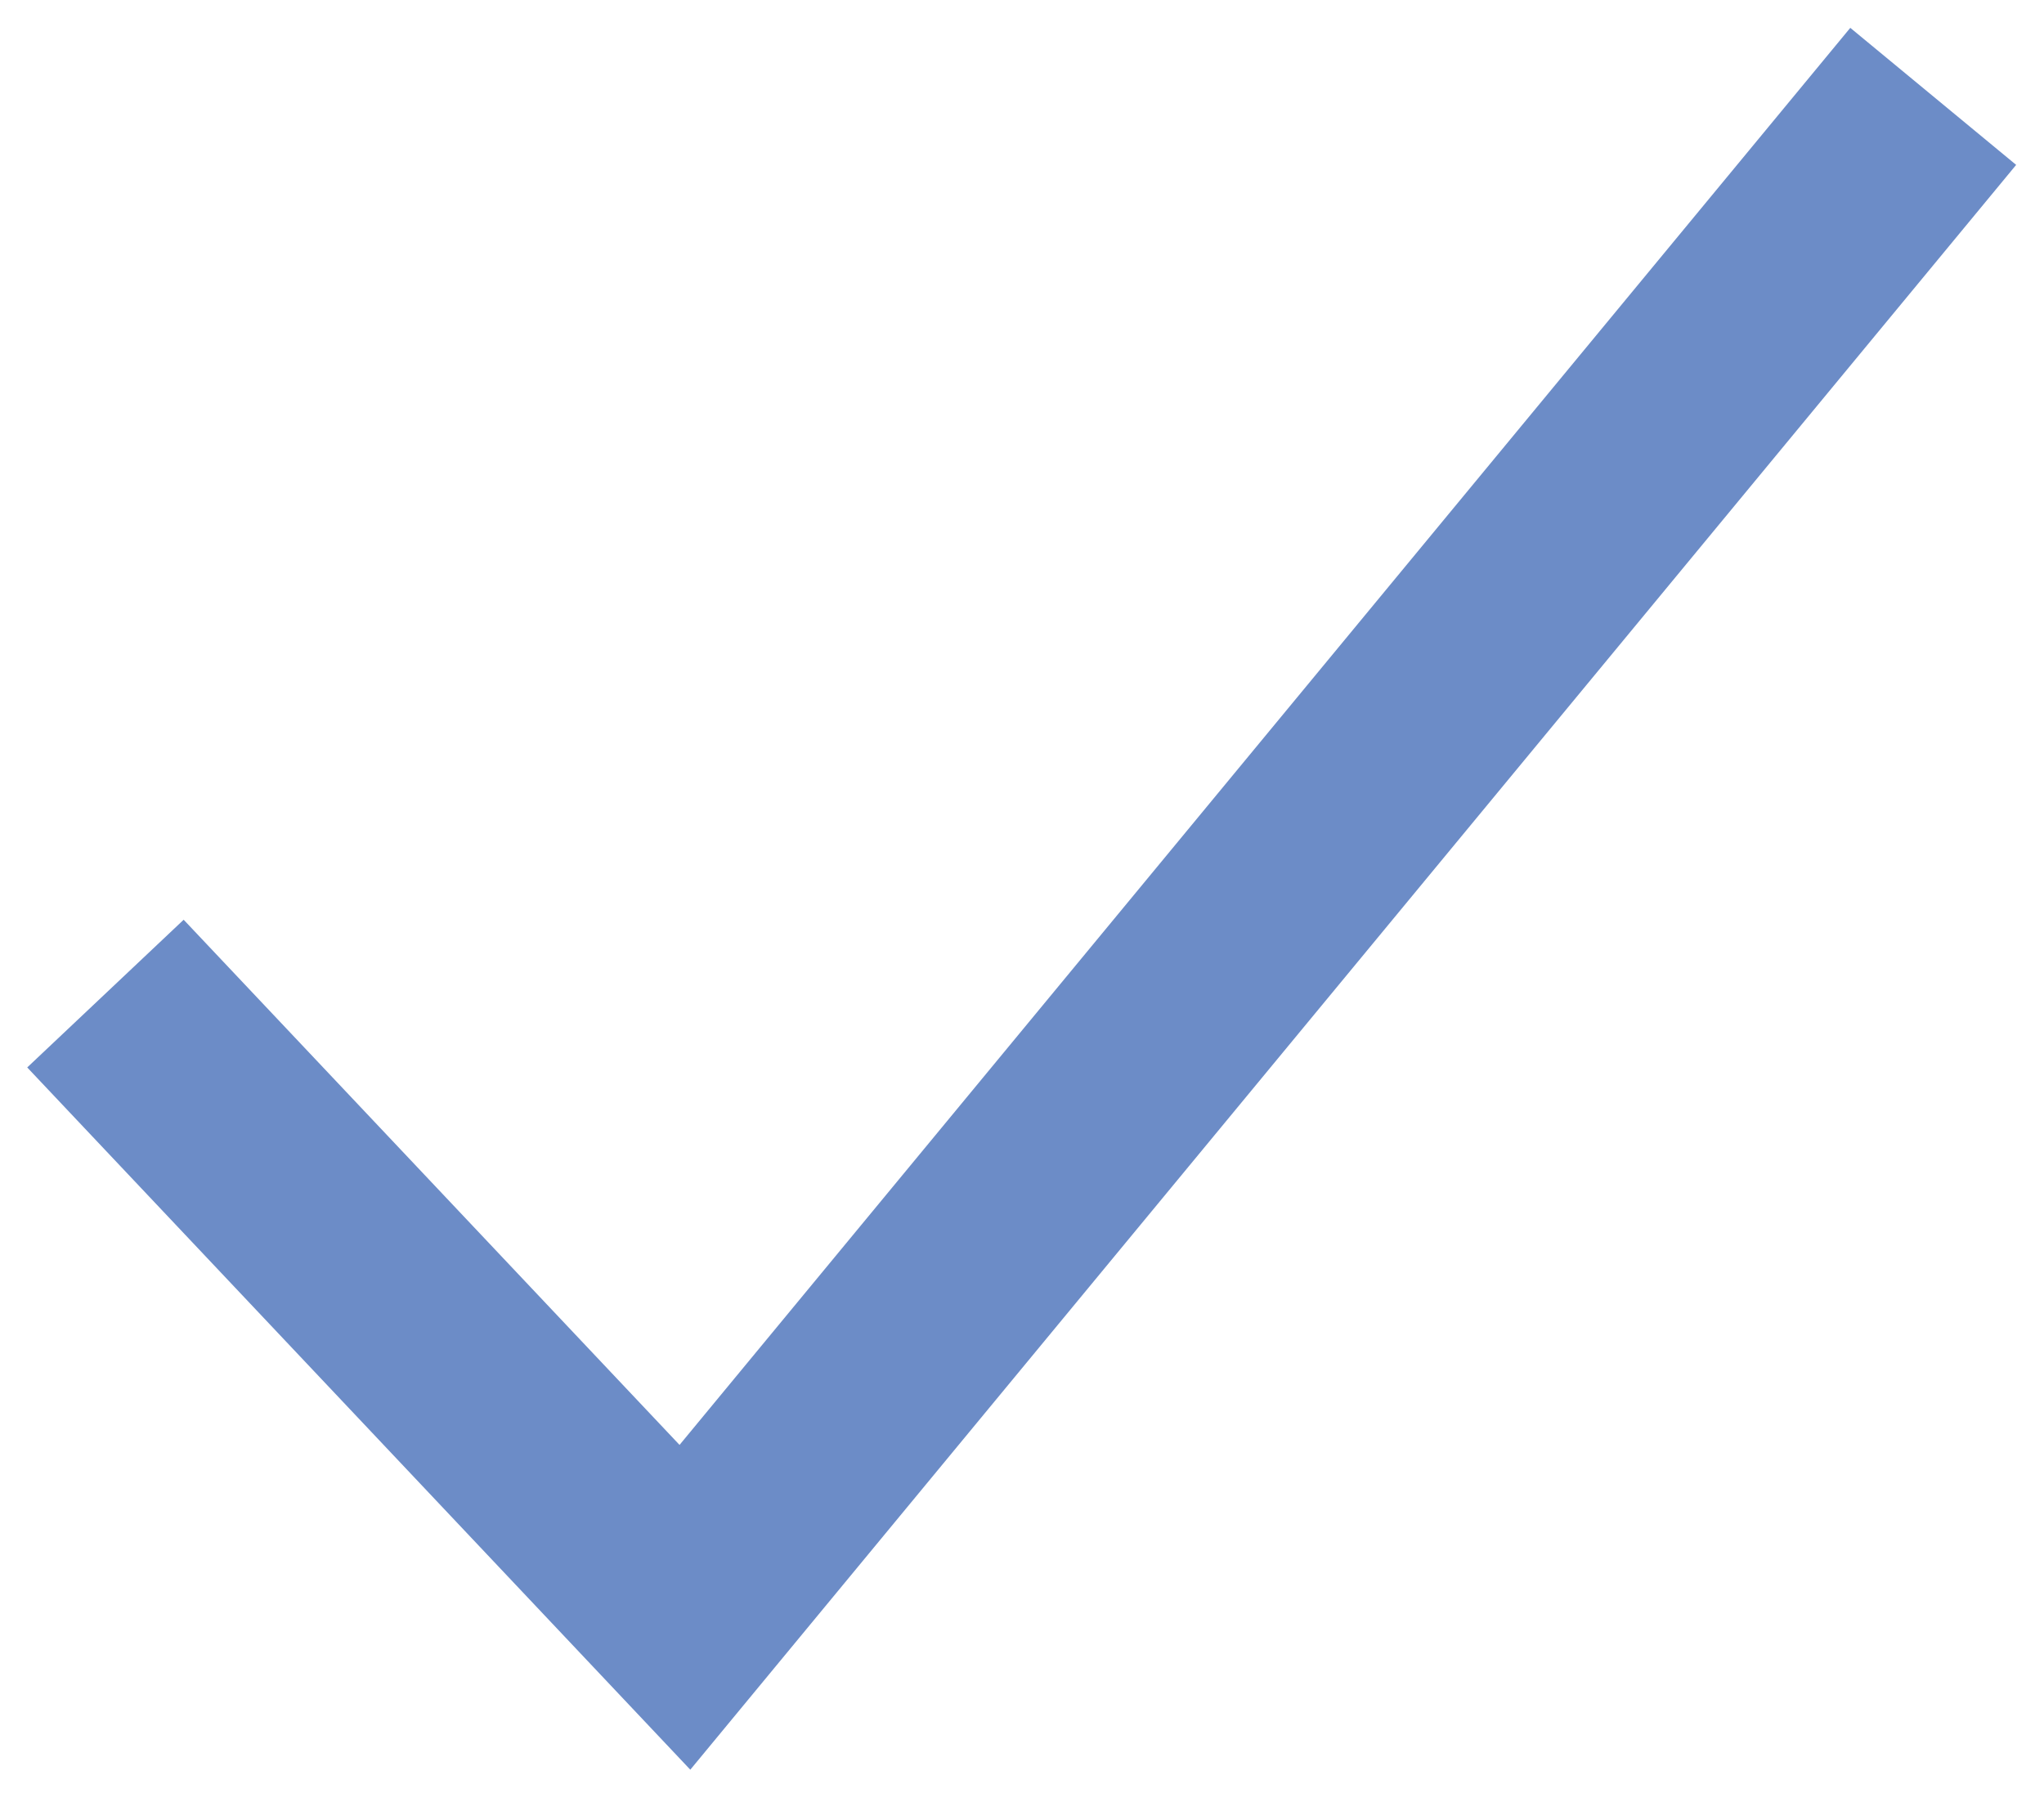 <svg width="57" height="50" viewBox="0 0 57 50" fill="none" xmlns="http://www.w3.org/2000/svg">
<path d="M52 5L19.1 44.822L5 29.889" stroke="#6C8CC7" stroke-width="6" stroke-miterlimit="10" stroke-linecap="square"/>
</svg>
